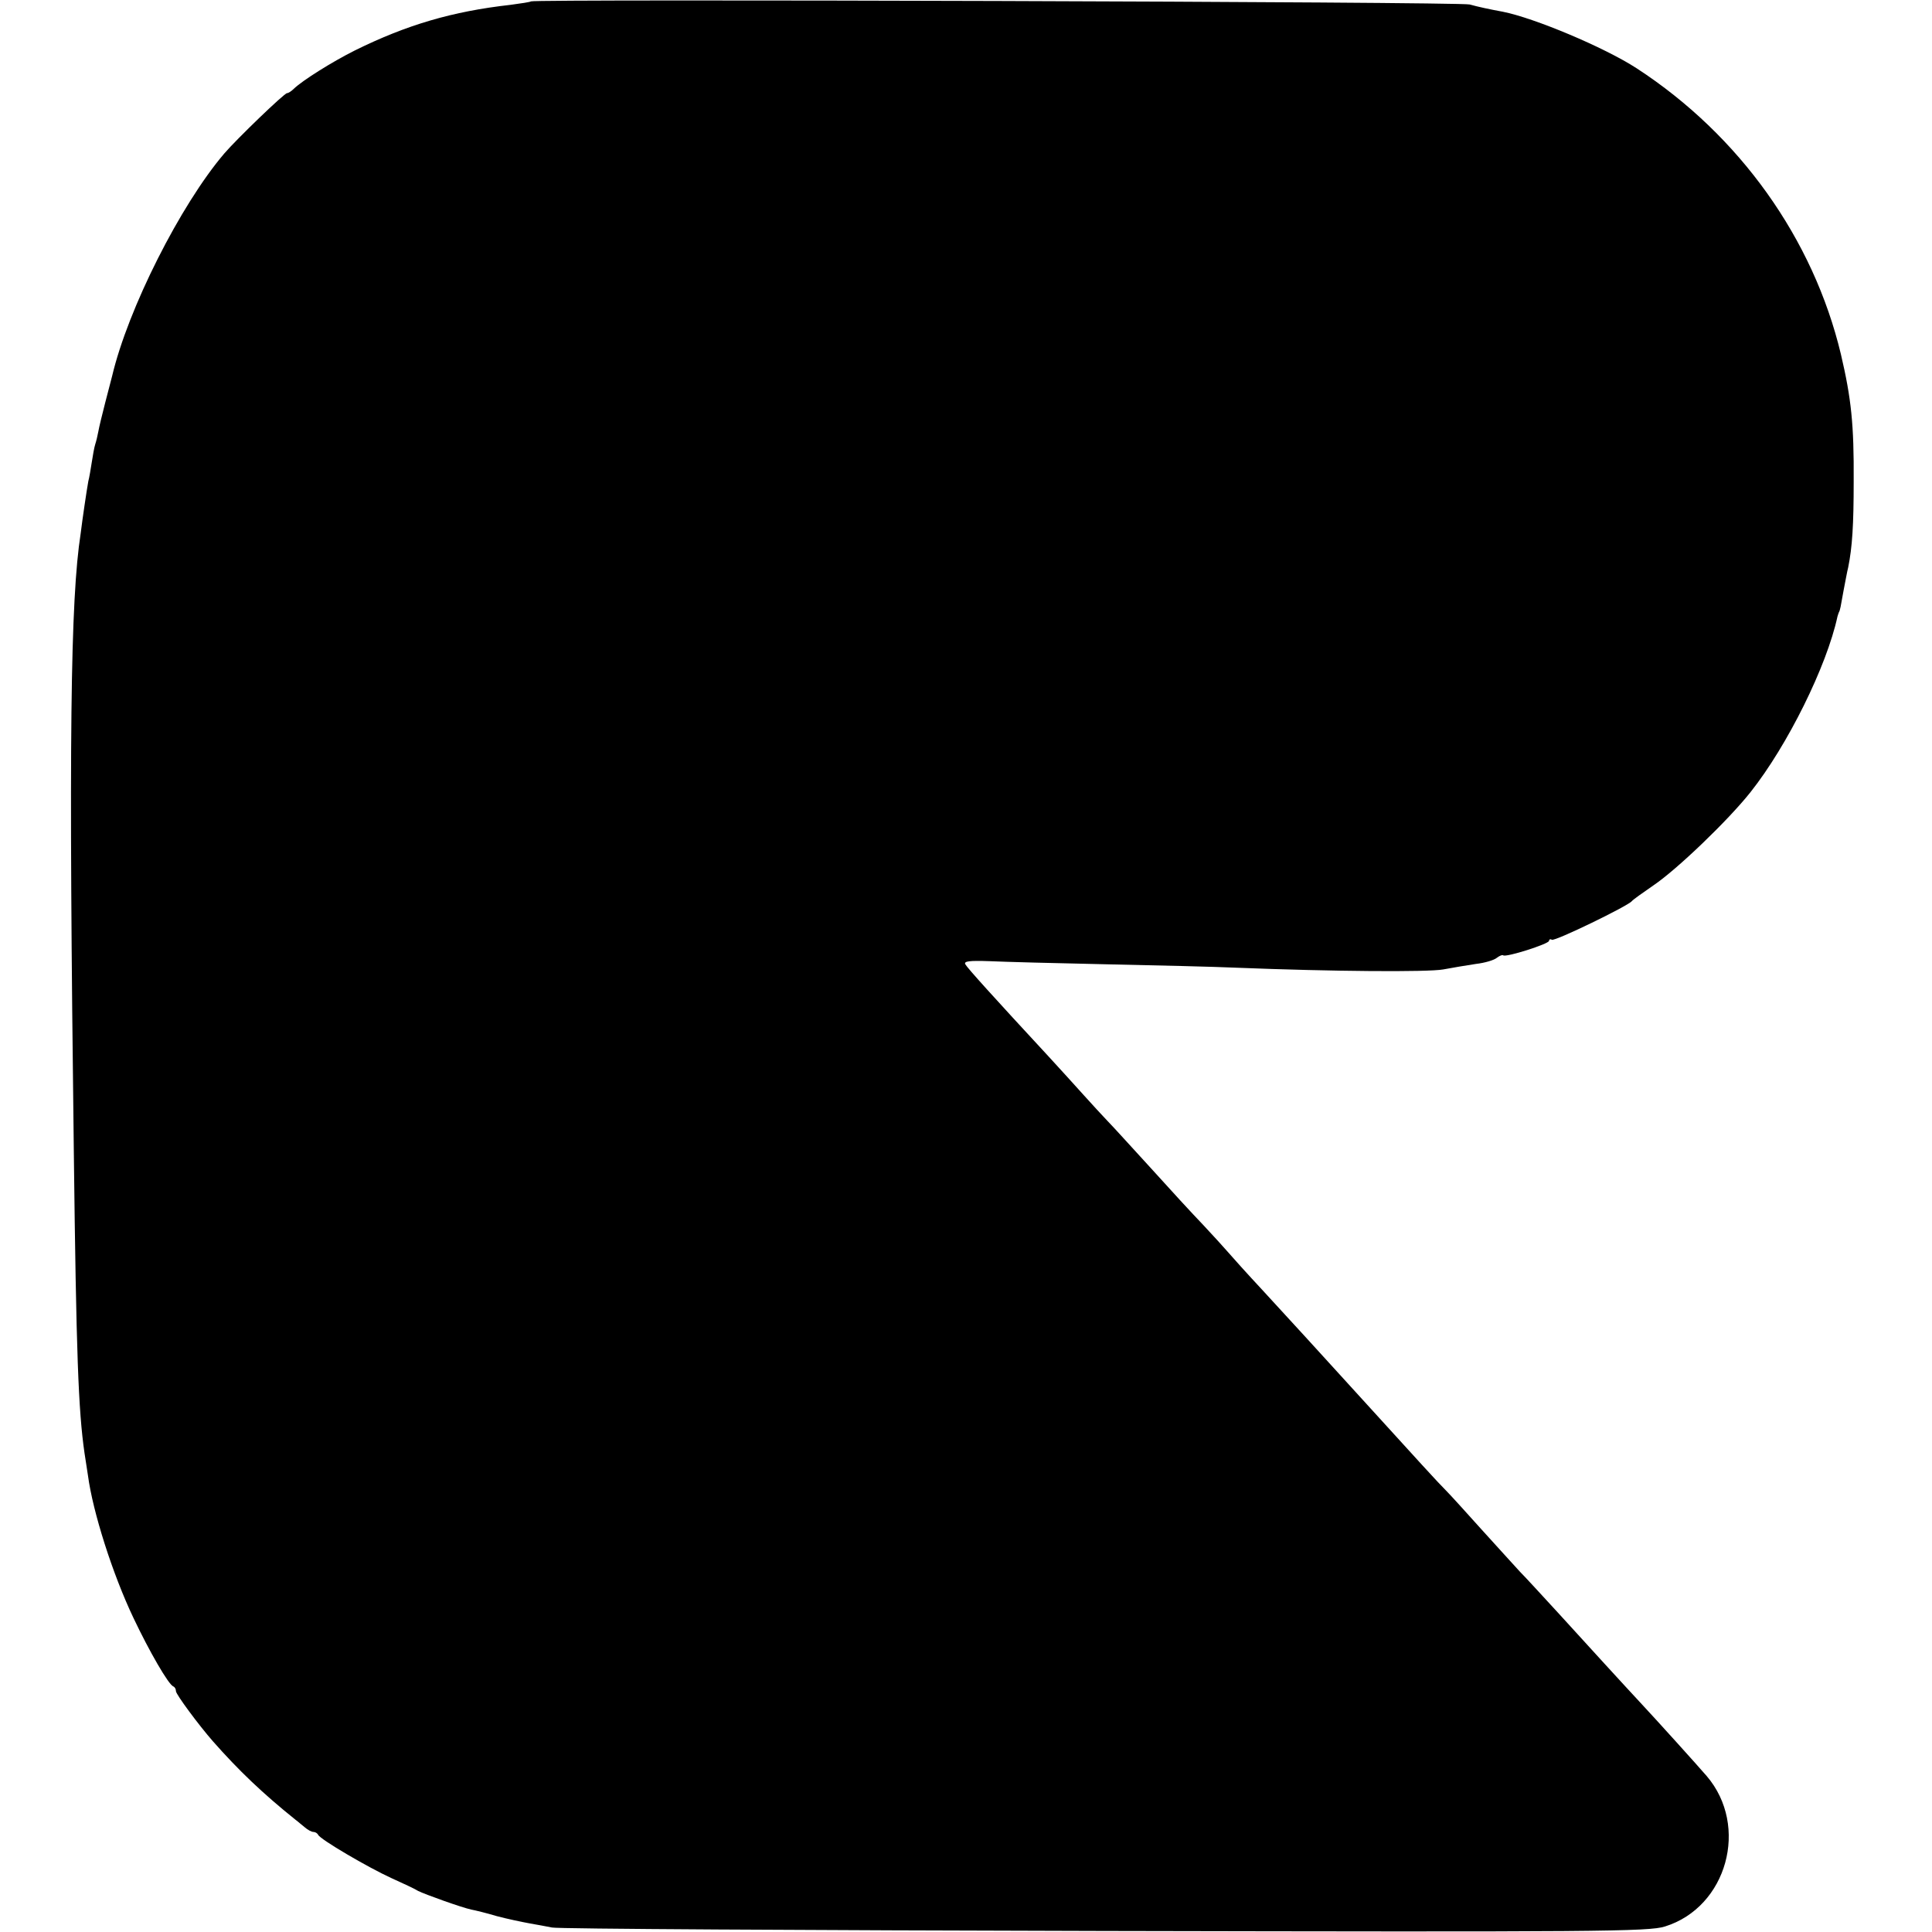 <?xml version="1.0" standalone="no"?>
<!DOCTYPE svg PUBLIC "-//W3C//DTD SVG 20010904//EN"
 "http://www.w3.org/TR/2001/REC-SVG-20010904/DTD/svg10.dtd">
<svg version="1.0" xmlns="http://www.w3.org/2000/svg"
 width="560pt" height="560pt" viewBox="0 0 560 560"
 preserveAspectRatio="xMidYMid meet">
<g transform="translate(0,560) scale(0.1,-0.1)"
fill="#000000" stroke="none">
<path d="M1539 5596 c-2 -2 -29 -6 -59 -10 -169 -19 -301 -58 -451 -132 -66
-33 -152 -87 -177 -111 -7 -7 -16 -13 -20 -13 -8 0 -146 -133 -182 -175 -127
-149 -279 -450 -325 -645 -2 -8 -11 -43 -20 -77 -9 -35 -18 -72 -20 -84 -2
-11 -6 -28 -9 -37 -3 -9 -7 -33 -10 -52 -3 -19 -7 -44 -10 -55 -2 -11 -7 -42
-11 -70 -4 -27 -9 -63 -11 -80 -30 -194 -35 -593 -20 -1795 7 -584 13 -747 31
-872 3 -21 8 -50 10 -65 14 -105 71 -285 132 -413 46 -97 101 -192 115 -198 5
-2 8 -8 8 -14 0 -9 65 -97 107 -145 74 -84 144 -151 240 -228 7 -5 19 -16 27
-22 8 -7 19 -13 25 -13 5 0 11 -4 13 -8 5 -13 145 -95 213 -126 33 -15 68 -31
77 -37 20 -10 126 -48 154 -54 11 -2 44 -10 74 -19 30 -8 73 -17 95 -21 22 -4
51 -9 65 -12 14 -4 734 -8 1599 -10 1433 -3 1580 -2 1627 13 180 56 245 291
121 436 -24 28 -144 161 -187 207 -54 58 -159 173 -240 262 -47 51 -98 107
-115 124 -16 18 -66 72 -110 121 -44 49 -91 101 -105 115 -24 24 -63 67 -296
323 -103 113 -110 121 -236 258 -42 45 -86 94 -98 108 -12 14 -45 50 -73 80
-29 30 -97 104 -152 165 -55 60 -111 122 -125 136 -14 15 -45 48 -69 75 -24
27 -69 76 -100 110 -162 175 -237 258 -243 269 -5 9 12 11 70 9 42 -2 194 -6
337 -9 143 -3 314 -7 380 -10 276 -11 553 -13 598 -5 26 5 69 12 95 16 26 3
53 11 61 18 8 6 16 9 18 7 7 -7 133 33 133 42 0 4 4 6 8 3 9 -5 221 98 232
112 3 4 31 24 63 46 68 46 216 188 281 270 107 135 221 365 252 509 1 4 3 9 4
12 4 7 5 15 14 65 5 25 10 54 13 65 12 59 16 124 16 250 1 165 -7 240 -37 368
-80 335 -294 635 -592 829 -94 61 -297 146 -388 164 -38 7 -71 14 -96 21 -25
8 -2713 16 -2721 9z"/>
</g>
</svg>
